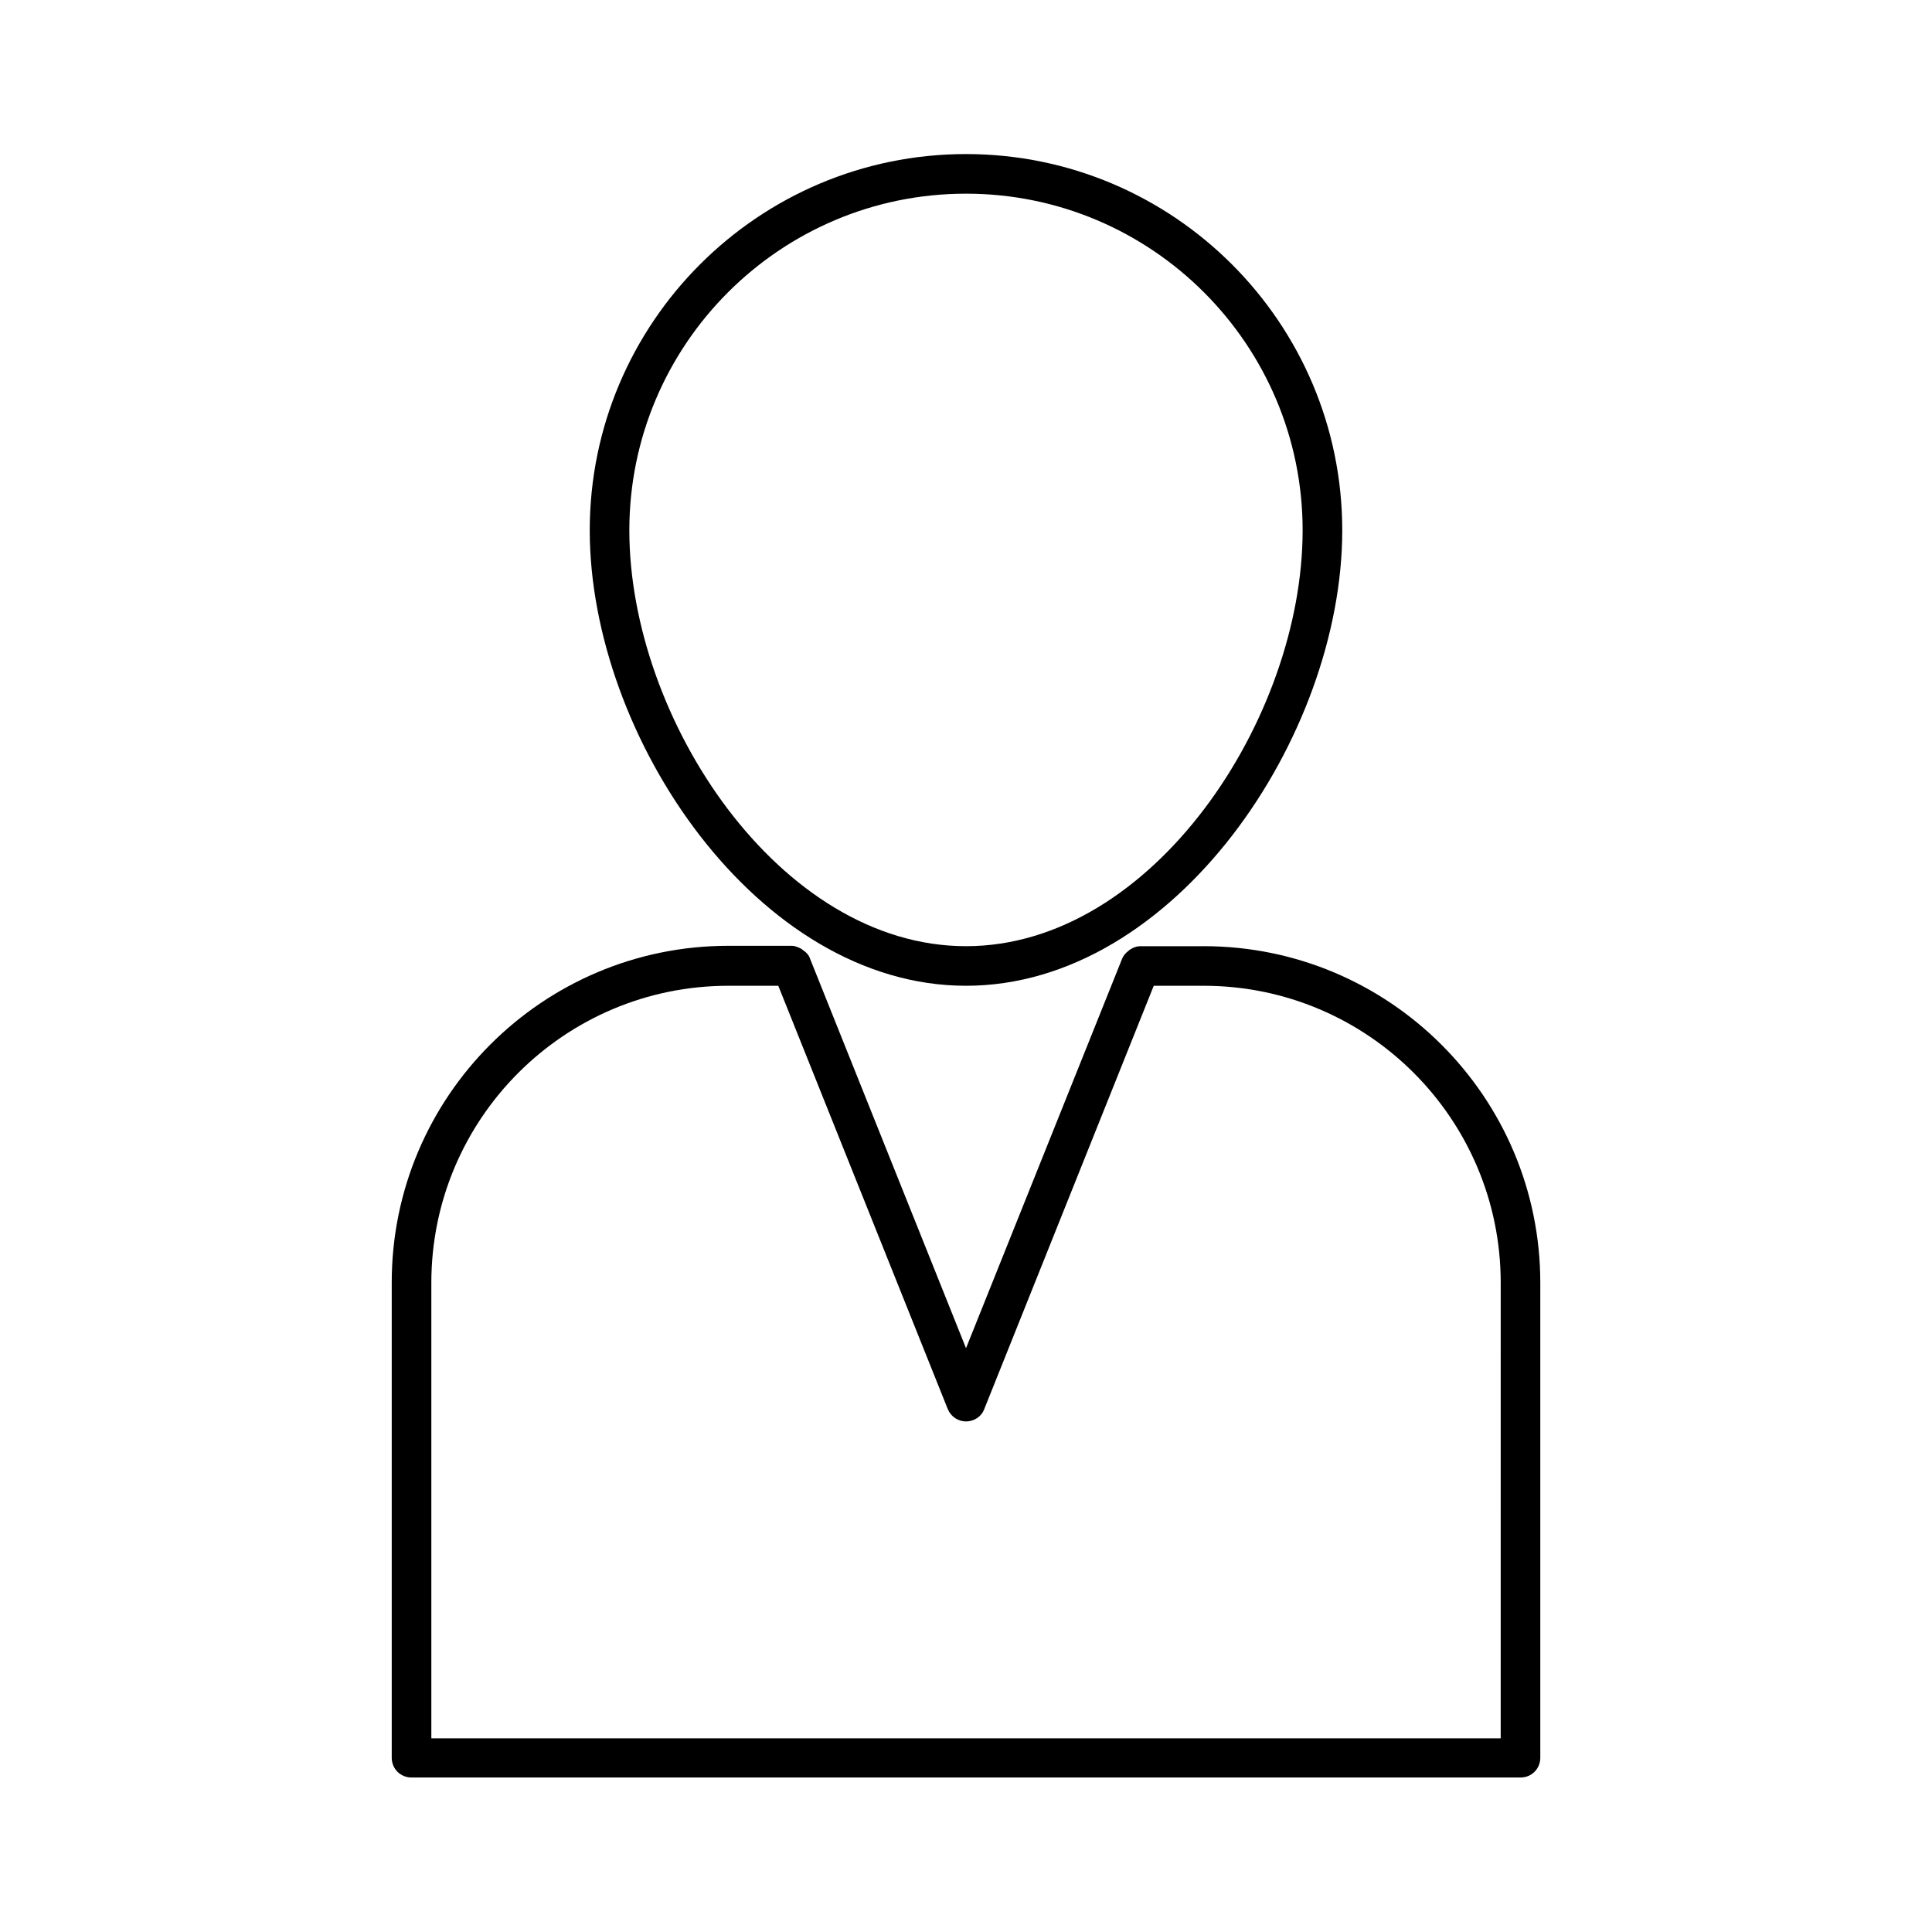 <?xml version="1.0" encoding="UTF-8"?>
<!-- Uploaded to: SVG Repo, www.svgrepo.com, Generator: SVG Repo Mixer Tools -->
<svg fill="#000000" width="800px" height="800px" version="1.1" viewBox="144 144 512 512" xmlns="http://www.w3.org/2000/svg">
 <g>
  <path d="m462.98 394.75h-16.793c-0.945 0-1.785 0.316-2.625 0.84-0.211 0.105-0.316 0.211-0.523 0.418-0.734 0.523-1.363 1.258-1.68 2.098l-41.355 103.18-41.355-103.28c-0.316-0.945-0.945-1.574-1.68-2.098-0.211-0.105-0.316-0.211-0.523-0.418-0.84-0.418-1.68-0.84-2.625-0.84l-16.793-0.004c-49.227 0-89.215 39.988-89.215 89.215v125.95c0 2.938 2.309 5.246 5.246 5.246h293.89c2.938 0 5.246-2.309 5.246-5.246v-125.85c0-49.223-39.992-89.215-89.215-89.215zm78.719 209.92h-283.39v-120.71c0-43.453 35.266-78.719 78.719-78.719h13.227l44.922 112.2c0.84 1.996 2.731 3.254 4.828 3.254s4.094-1.258 4.828-3.254l44.922-112.2h13.23c43.453 0 78.719 35.266 78.719 78.719z"/>
  <path d="m499.71 284.54c0-55-44.715-99.711-99.711-99.711-55 0-99.711 44.715-99.711 99.711 0 54.684 44.504 120.7 99.711 120.7s99.711-66.02 99.711-120.7zm-188.93 0c0-49.227 39.988-89.215 89.215-89.215 49.227 0 89.215 39.988 89.215 89.215 0 49.961-39.781 110.21-89.215 110.21s-89.215-60.246-89.215-110.21z"/>
 </g>
</svg>